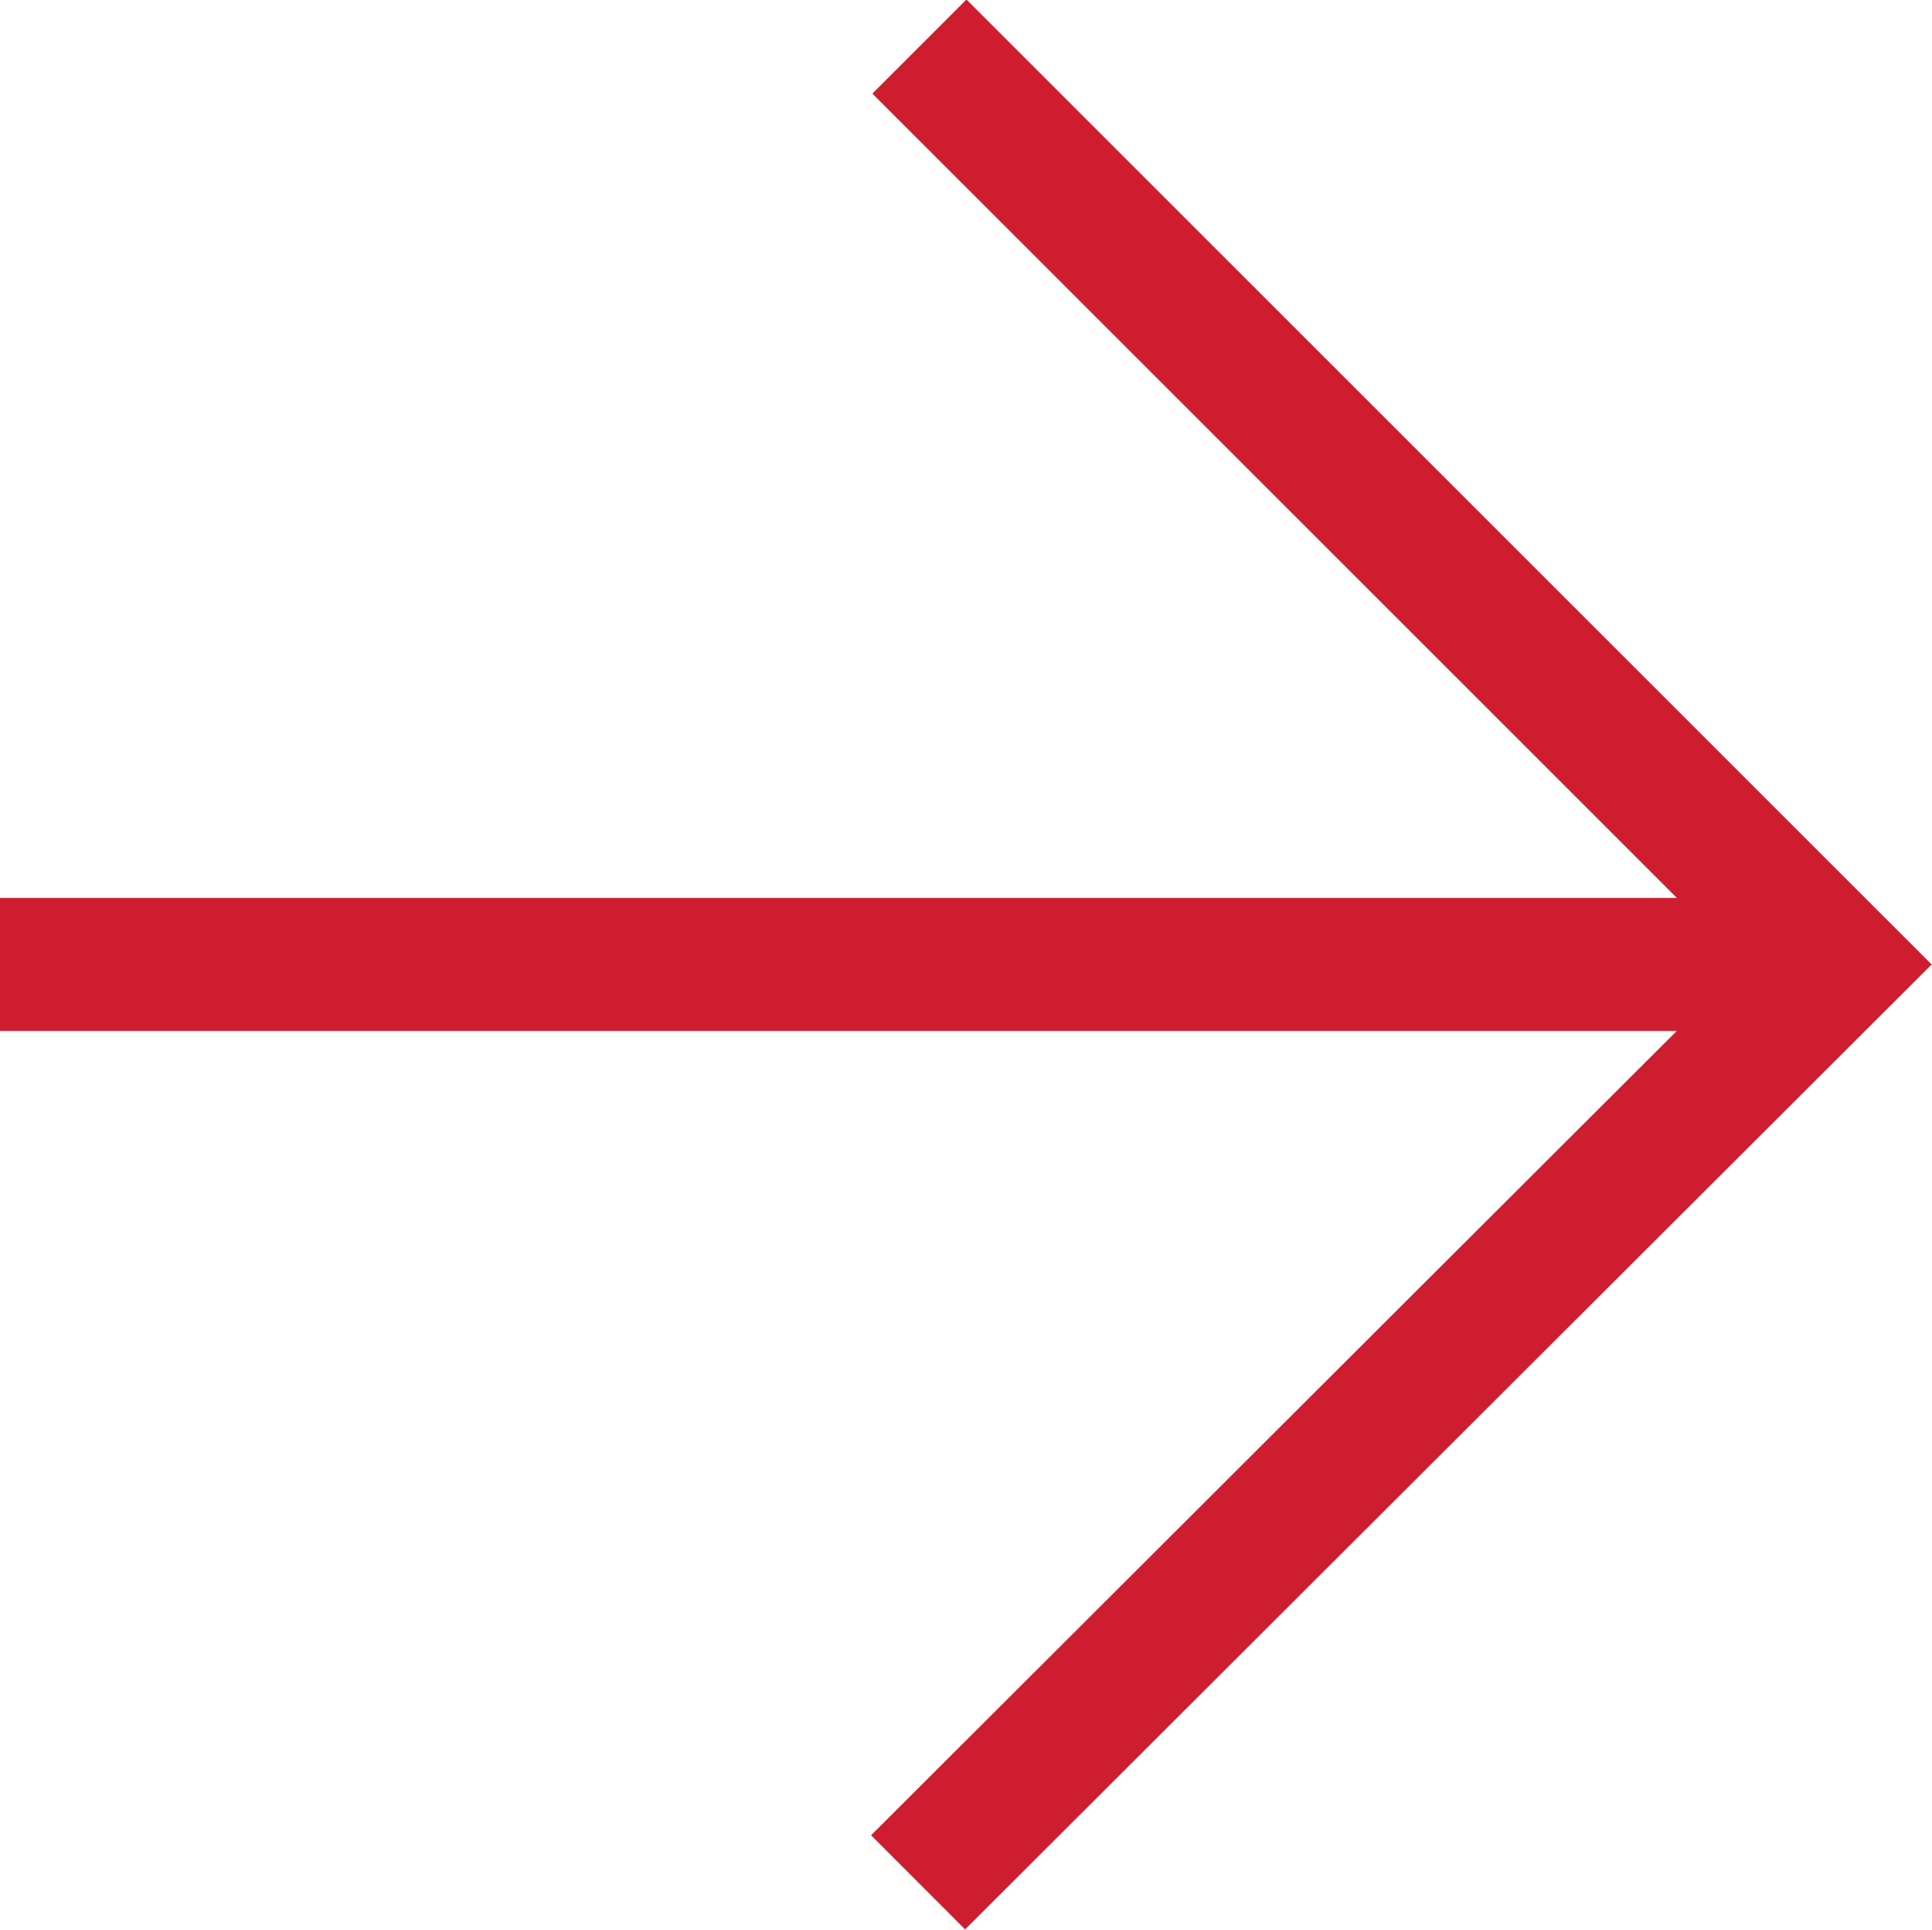 <?xml version="1.0" encoding="UTF-8"?><svg id="a" xmlns="http://www.w3.org/2000/svg" viewBox="0 0 14.52 14.51"><defs><style>.c{fill:none;stroke:#ce1d2f;}</style></defs><path id="b" class="c" d="M0,7.25h13.81M6.91.35l6.9,6.9-6.91,6.9"/></svg>